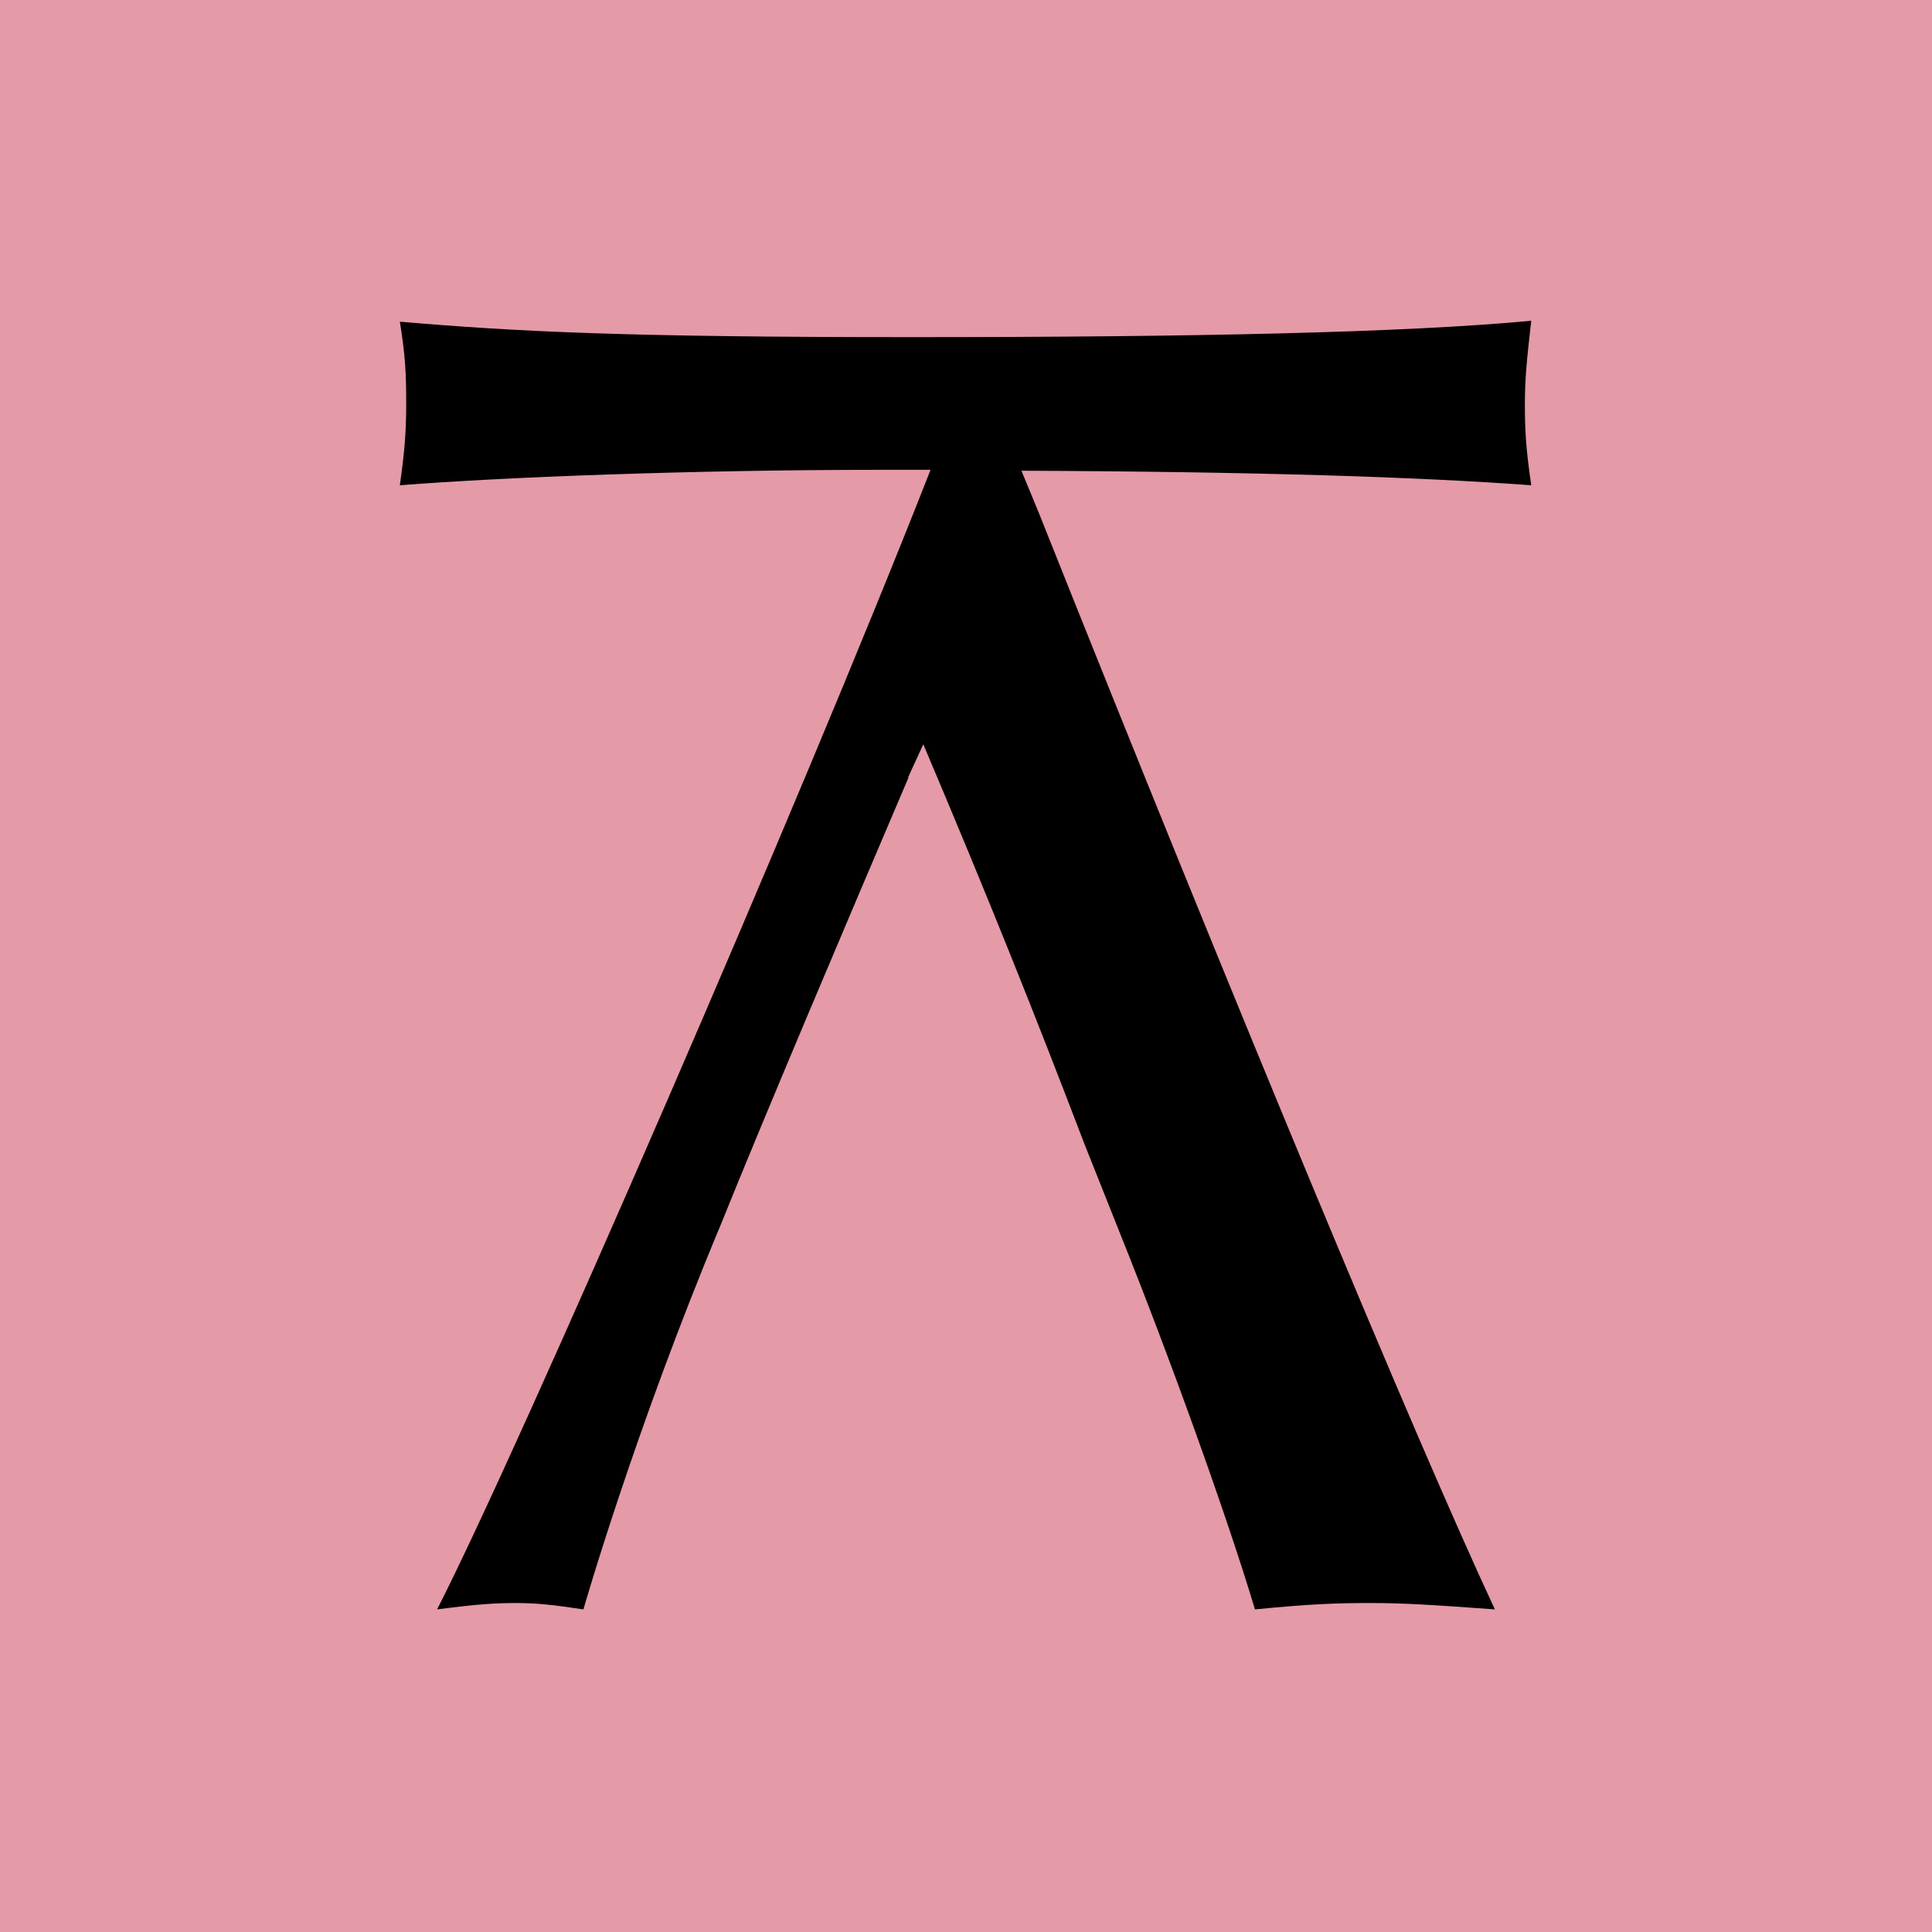 <?xml version="1.0" encoding="UTF-8"?>
<svg id="Layer_1" xmlns="http://www.w3.org/2000/svg" version="1.1" viewBox="0 0 212.6 212.6">
  <!-- Generator: Adobe Illustrator 29.1.0, SVG Export Plug-In . SVG Version: 2.1.0 Build 142)  -->
  <defs>
    <style>
      .st0 {
        fill: #e59aa8;
      }
    </style>
  </defs>
  <rect class="st0" x="-6.5" y="-.7" width="221.2" height="215.8"/>
  <path d="M99.9,85.6l1.7-3.7c7.2,17,12.2,29.5,17.7,43.9l3.9,9.8c5.7,14.2,11.8,31.2,14.9,41.5,6.1-.6,9-.7,12.7-.7s6.8.2,13.7.7c-8.7-18.6-29-67.5-50.2-120.7l-1.9-4.6c26,.1,43.9.7,56.1,1.6-.6-4.1-.7-6.1-.7-8.9s.2-4.8.7-9.2c-14,1.3-36.9,1.8-68.3,1.8s-43.3-.6-56.2-1.7c.6,3.7.7,5.7.7,9s-.2,5.4-.7,9c11.4-.9,32.3-1.7,52.8-1.7s3.8,0,5.6,0c-14.1,36-45.3,107.8-54.3,125.4,4.6-.6,6.5-.7,8.7-.7s4.1.2,7.4.7c0,0,5.6-19.6,15.1-42.3,5-12.4,13.7-32.9,20.7-49.3h0Z"/>
</svg>